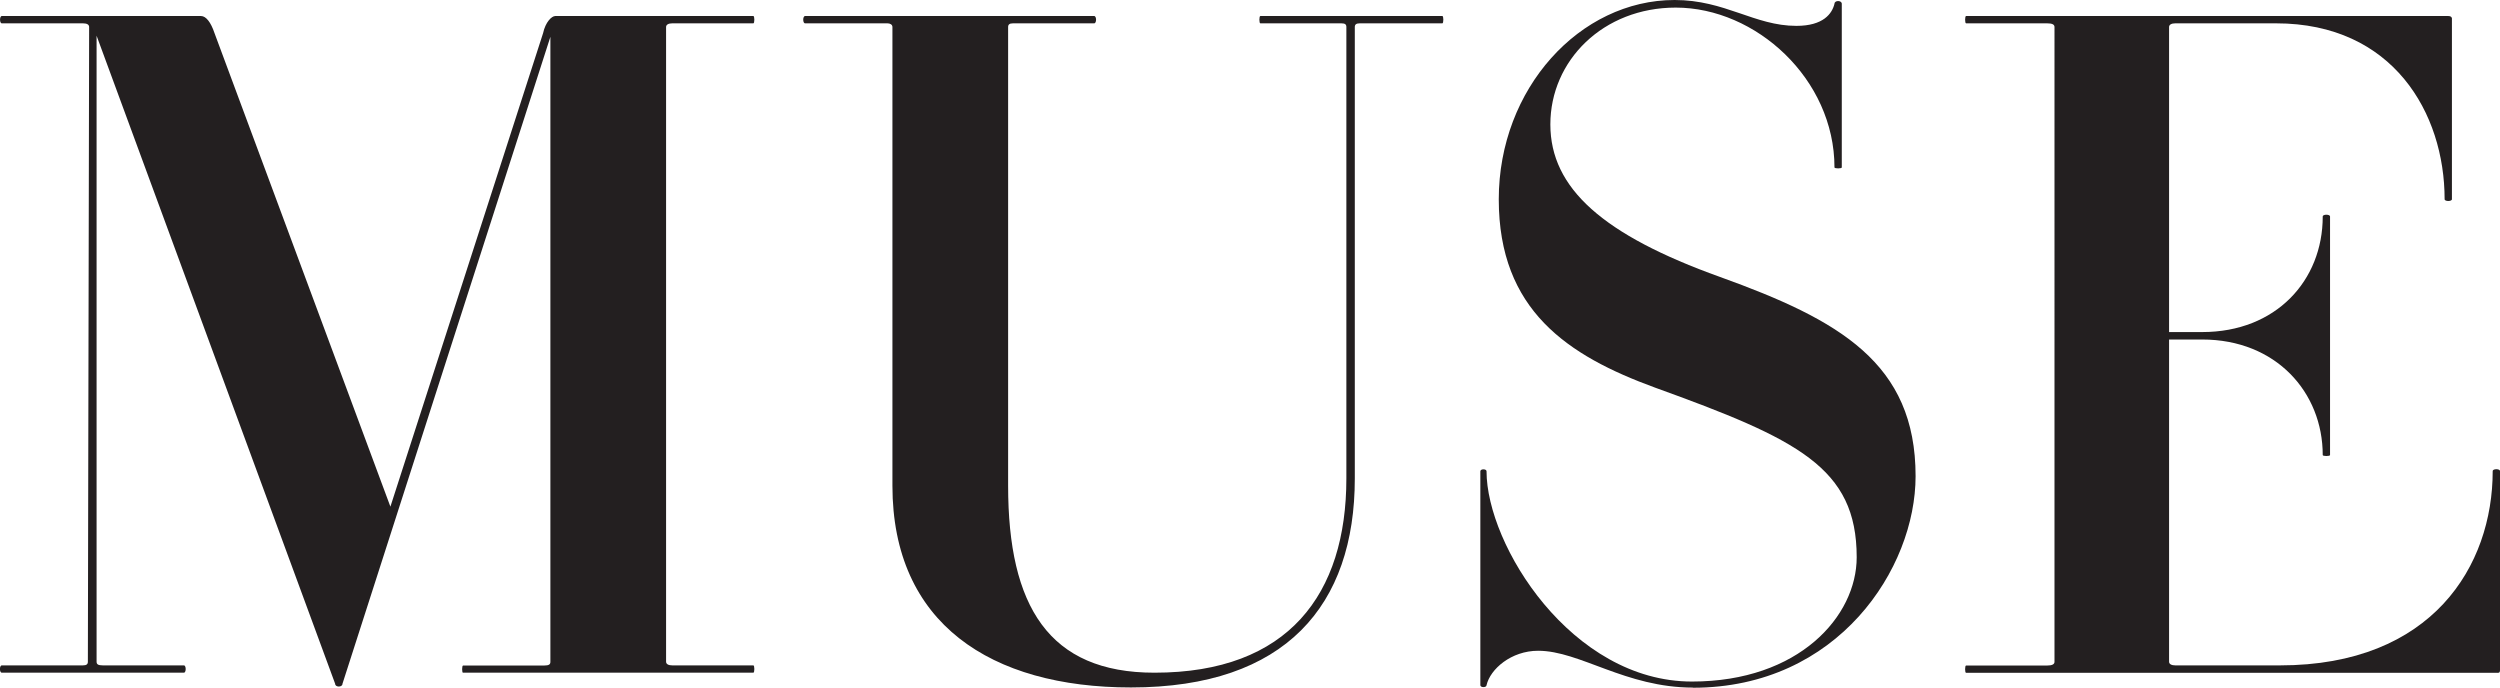 <?xml version="1.0" encoding="UTF-8"?>
<svg xmlns="http://www.w3.org/2000/svg" id="Layer_1" data-name="Layer 1" width="177.83" height="48.91" viewBox="0 0 177.83 48.91">
  <defs>
    <style>
      .cls-1 {
        fill: #231f20;
        fill-rule: evenodd;
      }
    </style>
  </defs>
  <path class="cls-1" d="m32.94,47.86c-.09,0-.09-.52,0-.52h5.77c.35,0,.44-.09.44-.26V2.62l-14.79,46.02c0,.26-.52.26-.52,0L6.87,2.54v44.53c0,.17.09.26.44.26h5.77c.17,0,.17.52,0,.52H.13c-.18,0-.18-.52,0-.52h5.77c.26,0,.35-.09.35-.26l.09-45.15c0-.18-.17-.26-.44-.26H.13C-.04,1.66-.04,1.14.13,1.14h14.17c.35,0,.7.44.96,1.22l12.51,33.68L38.63,2.36c.17-.79.61-1.22.87-1.22h14.09c.09,0,.09.52,0,.52h-5.77c-.26,0-.44.09-.44.26v45.15c0,.17.17.26.44.26h5.77c.09,0,.09.52,0,.52h-20.65Z"></path>
  <path class="cls-1" d="m96.72,1.66c-.26,0-.35.09-.35.26v32.11c0,9.01-4.9,14.87-15.92,14.87-9.97,0-16.97-4.55-16.97-14.35V1.92c0-.18-.18-.26-.35-.26h-5.86c-.18,0-.18-.52,0-.52h20.56c.18,0,.18.52,0,.52h-5.77c-.26,0-.35.09-.35.26v32.63c0,8.57,2.89,13.3,10.41,13.3,9.54,0,13.65-5.6,13.65-13.82V1.92c0-.18-.09-.26-.35-.26h-5.77c-.09,0-.09-.52,0-.52h12.95c.09,0,.09.52,0,.52h-5.86Z"></path>
  <path class="cls-1" d="m120.43,48.91c-4.81,0-8.05-2.62-11.02-2.62-1.92,0-3.41,1.31-3.67,2.45,0,.18-.44.18-.44,0v-15.22c0-.18.44-.18.44,0,0,5.25,6.04,14.96,14.61,14.96,7.61,0,11.72-4.64,11.72-8.84,0-6.39-4.2-8.4-14.35-12.07-6.21-2.27-11.11-5.51-11.11-13.39S112.38,0,119.12,0c3.59,0,5.69,1.84,8.66,1.84,1.92,0,2.54-.87,2.71-1.57,0-.26.52-.26.52,0v11.64c0,.09-.52.09-.52,0,0-6.3-5.6-11.37-11.29-11.37-5.16,0-8.92,3.76-8.92,8.31s3.76,7.87,12.07,10.85c8.49,3.06,13.91,6.12,13.91,14.17,0,6.56-5.51,15.05-15.84,15.05h0Z"></path>
  <path class="cls-1" d="m177.65,47.86h-37.8c-.09,0-.09-.52,0-.52h5.77c.35,0,.52-.09.52-.26V1.92c0-.18-.17-.26-.52-.26h-5.77c-.09,0-.09-.52,0-.52h34.3c.26,0,.26.17.26.17v12.86c0,.17-.52.17-.52,0,0-6.12-3.67-12.51-11.99-12.51h-7.17c-.26,0-.44.09-.44.26v21.7h2.36c5.25,0,8.57-3.67,8.57-8.22,0-.17.52-.17.52,0v16.97c0,.09-.52.09-.52,0,0-4.46-3.32-8.22-8.57-8.22h-2.36v22.92c0,.17.18.26.44.26h7.44c10.85,0,15.14-7.09,15.14-13.82,0-.18.52-.18.52,0v14.09c0,.17,0,.26-.17.26h0Z"></path>
</svg>
